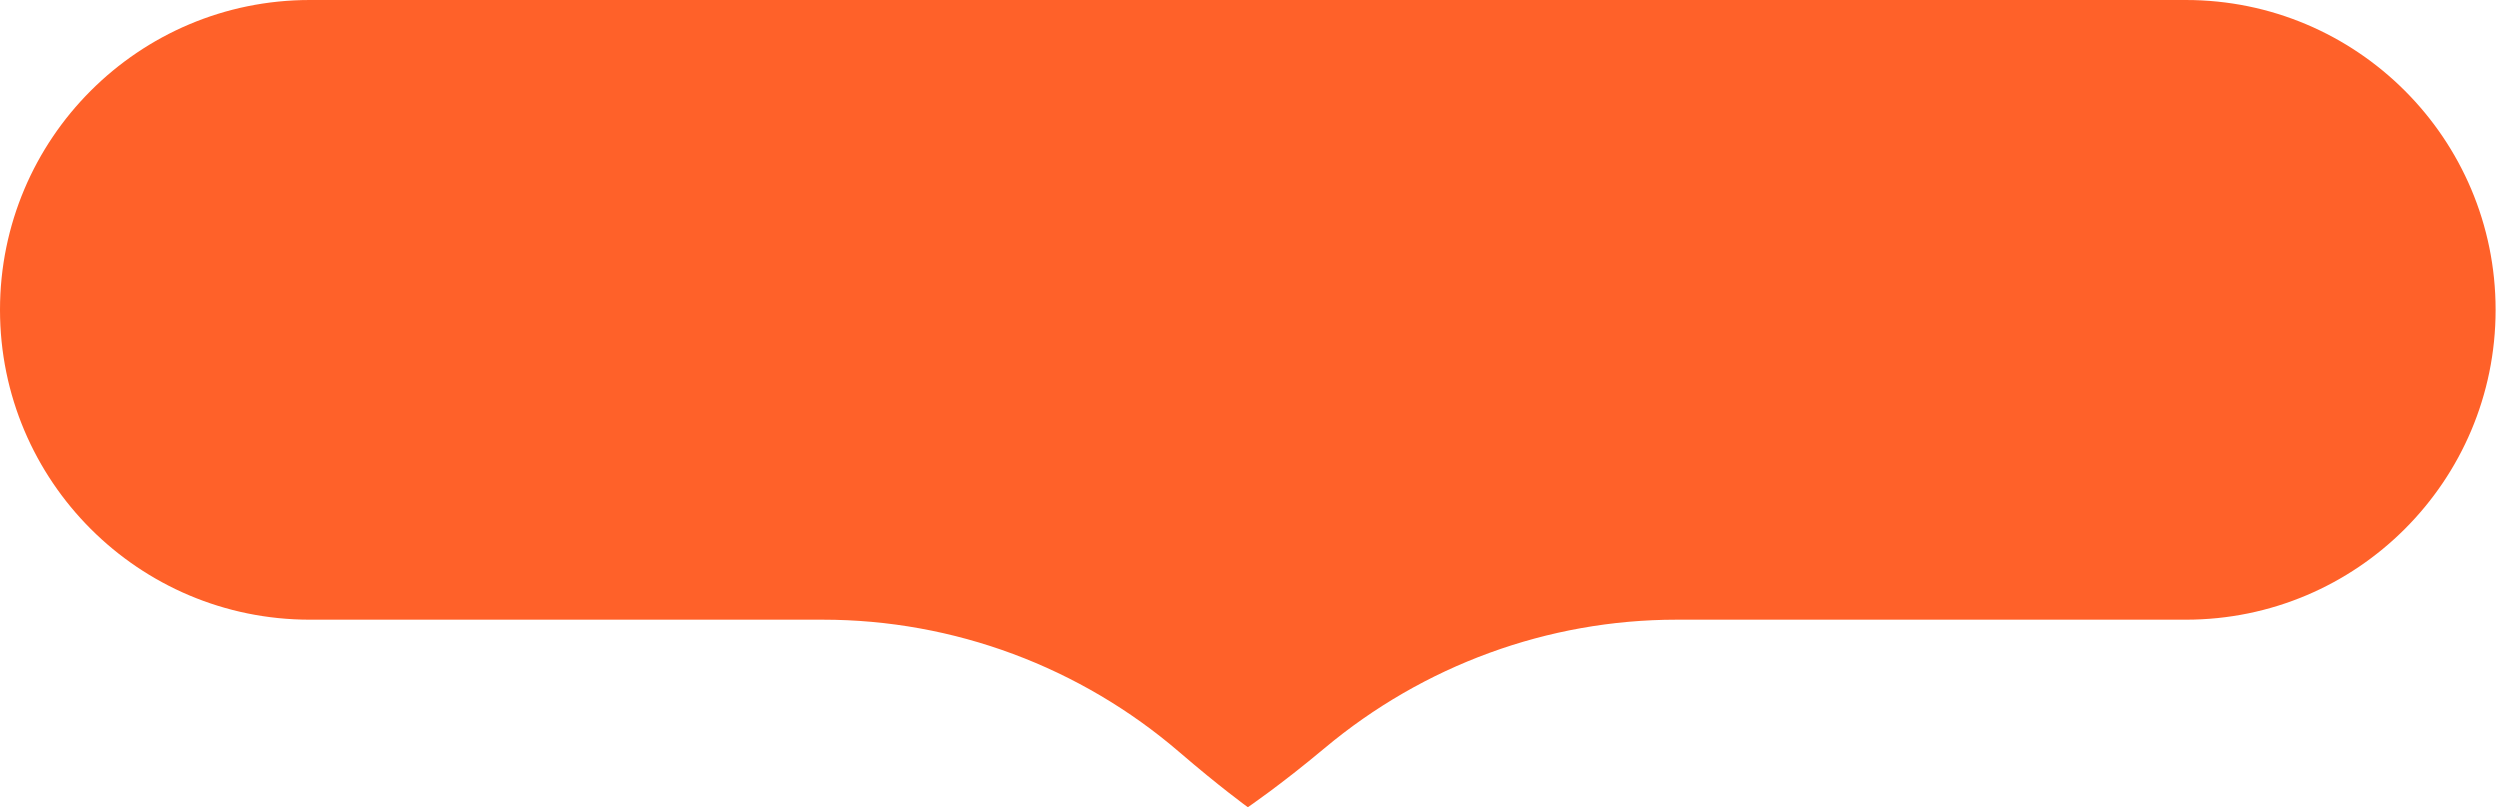 <svg width="381" height="123" viewBox="0 0 381 123" fill="none" xmlns="http://www.w3.org/2000/svg">
<path fill-rule="evenodd" clip-rule="evenodd" d="M333.1 0H47.22C21.14 0 0 21.14 0 47.22C0 73.3 21.14 94.44 47.22 94.44H125.41C145.37 94.44 164.65 101.64 179.78 114.66C185.88 119.91 190.17 123.02 190.17 123.02C190.17 123.02 195.09 119.69 201.89 114C216.93 101.42 235.88 94.44 255.49 94.44H333.11C359.19 94.44 380.33 73.3 380.33 47.22C380.33 21.14 359.19 0 333.11 0H333.1Z" fill="#FF6129"/>
</svg>
